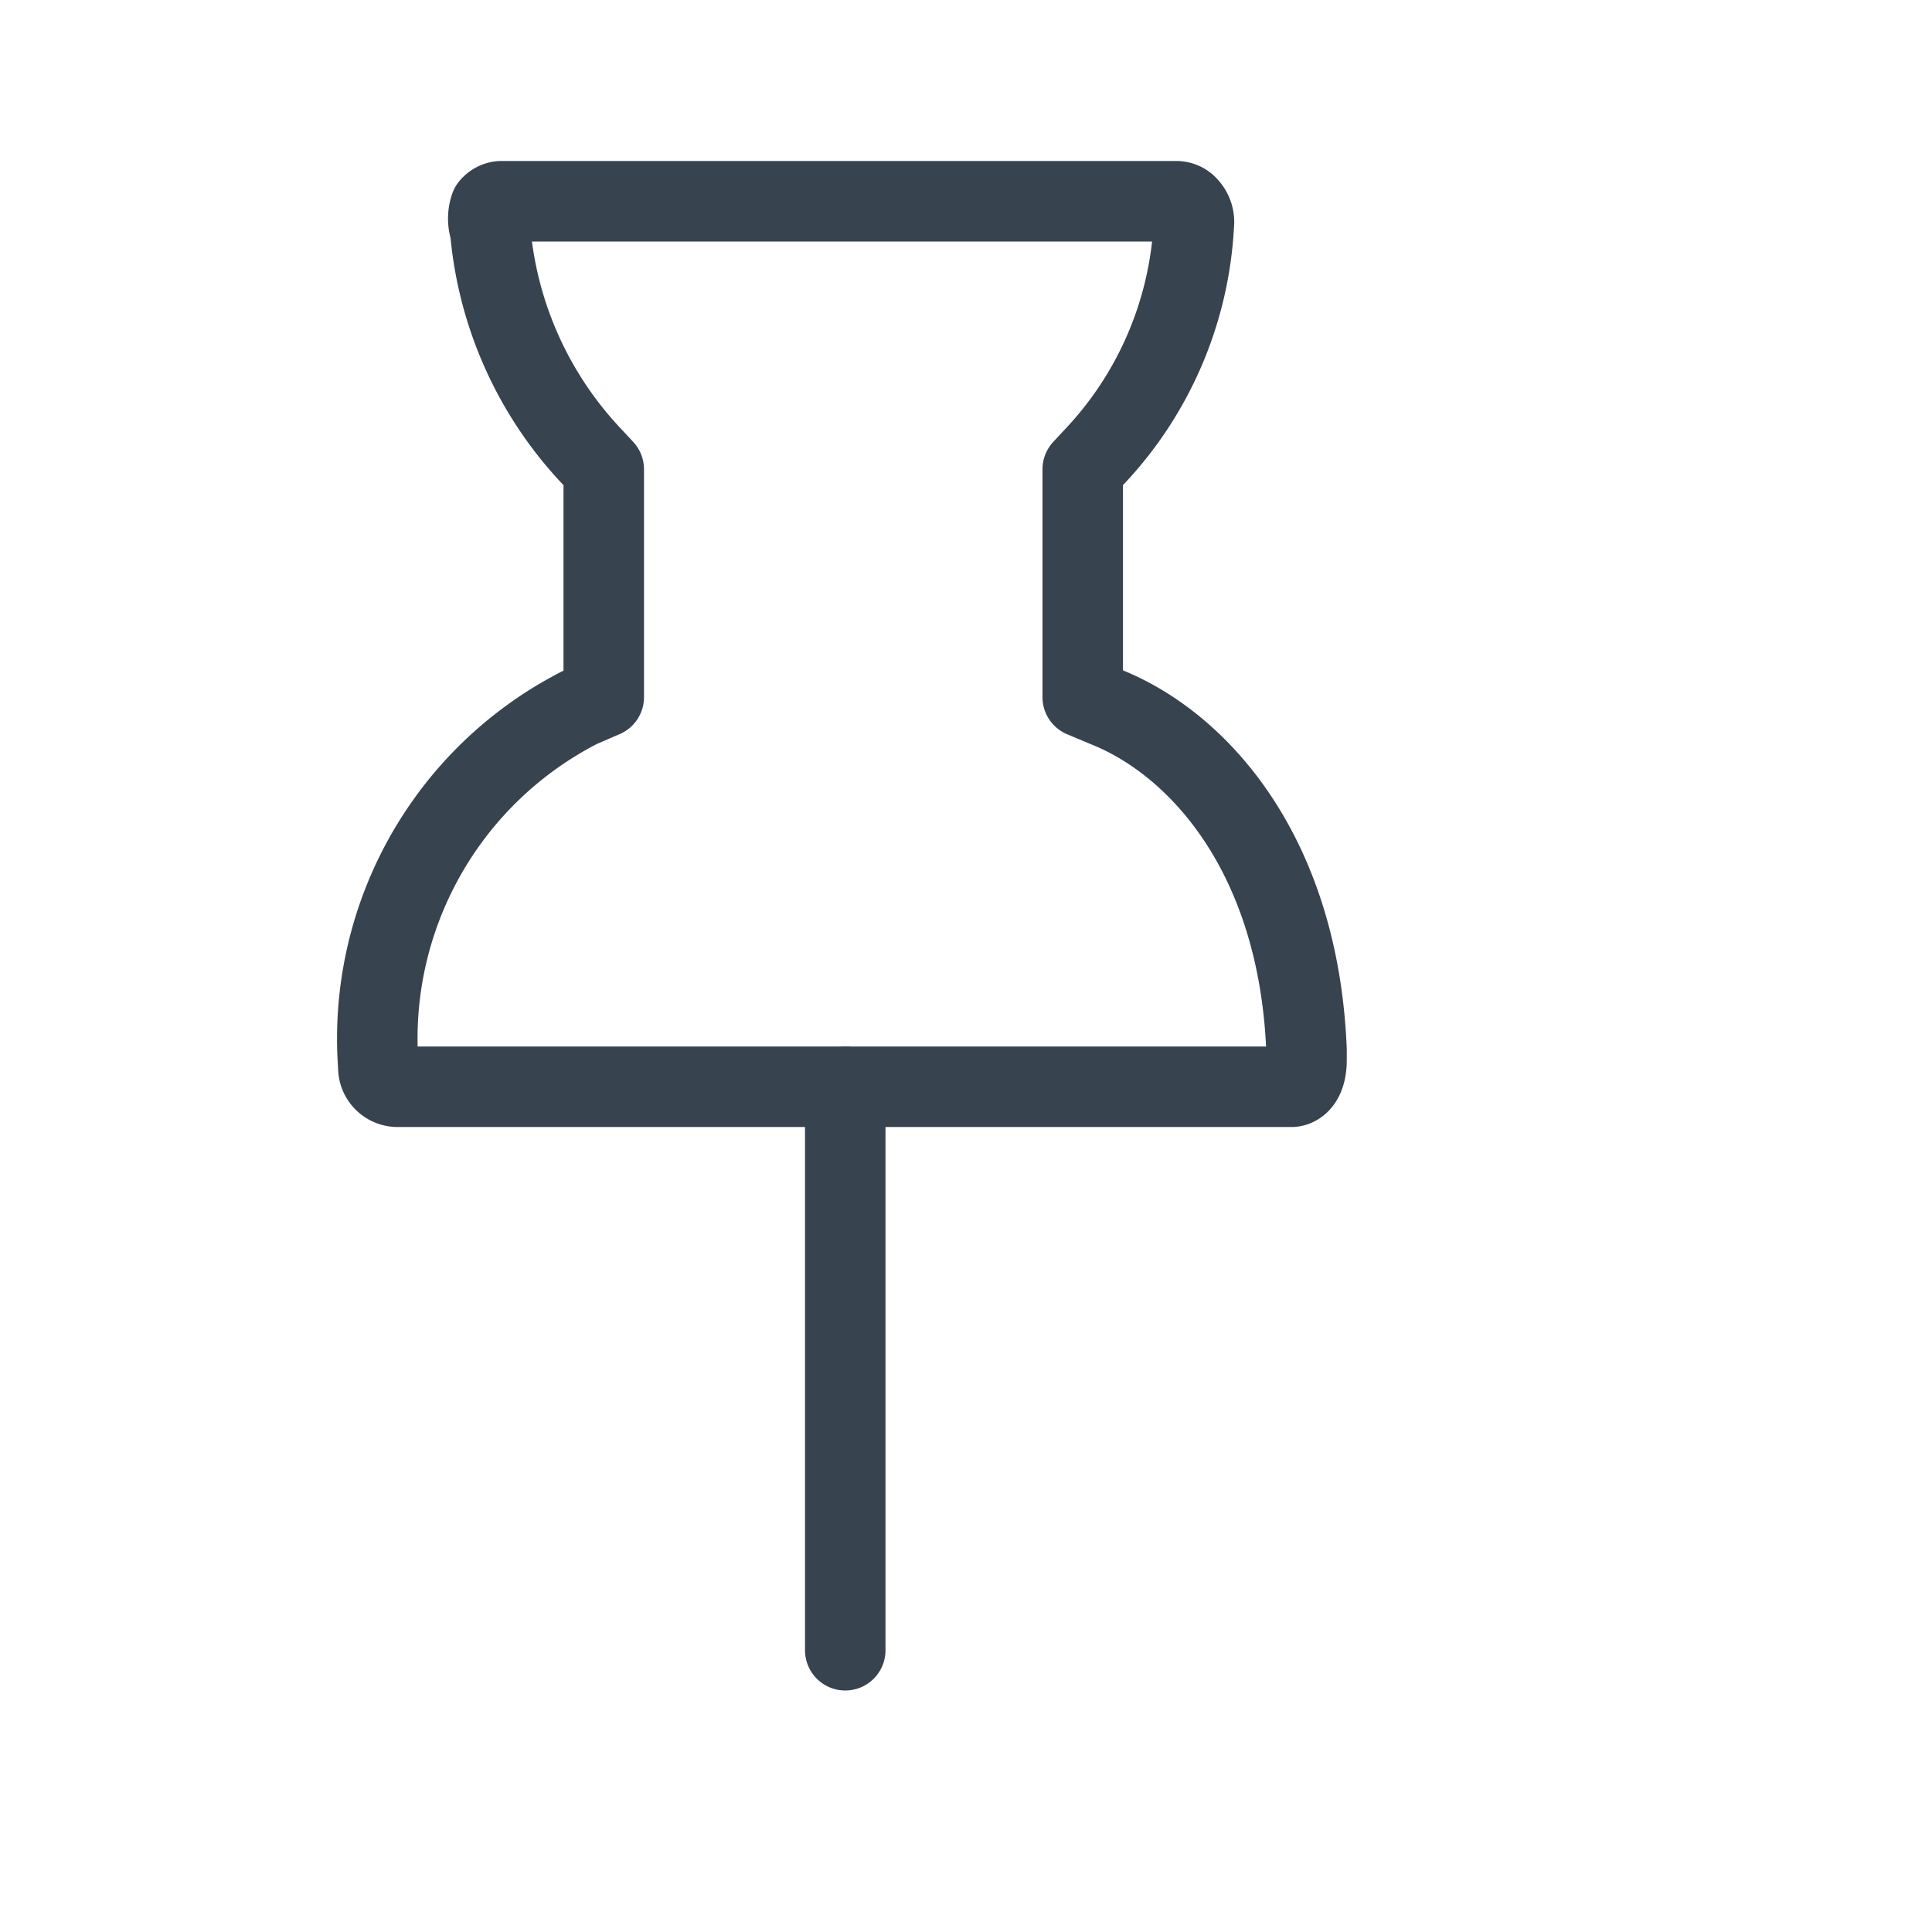 <svg id="Layer_1" data-name="Layer 1" xmlns="http://www.w3.org/2000/svg" viewBox="0 0 24 24"><defs><style>.cls-1,.cls-2{fill:none;stroke:#384350;}.cls-1{stroke-linecap:round;stroke-miterlimit:10;}.cls-2{stroke-linejoin:round;}</style></defs><line class="cls-1" x1="10.5" y1="13.5" x2="10.5" y2="20.5"/><path class="cls-2" d="M4.93,13.5a.24.24,0,0,1-.23-.25A4.62,4.62,0,0,1,7.2,8.79l.3-.13V5.83l-.13-.14A4.68,4.68,0,0,1,6.09,2.86a.44.44,0,0,1,0-.29.19.19,0,0,1,.13-.07h8.4a.19.19,0,0,1,.14.07.28.28,0,0,1,.07.22,4.54,4.54,0,0,1-1.25,2.9l-.13.14V8.66l.31.13c1.13.46,2.37,1.82,2.47,4.25v.07l0,.06c0,.21-.08.32-.18.33H4.93Z"/></svg>
